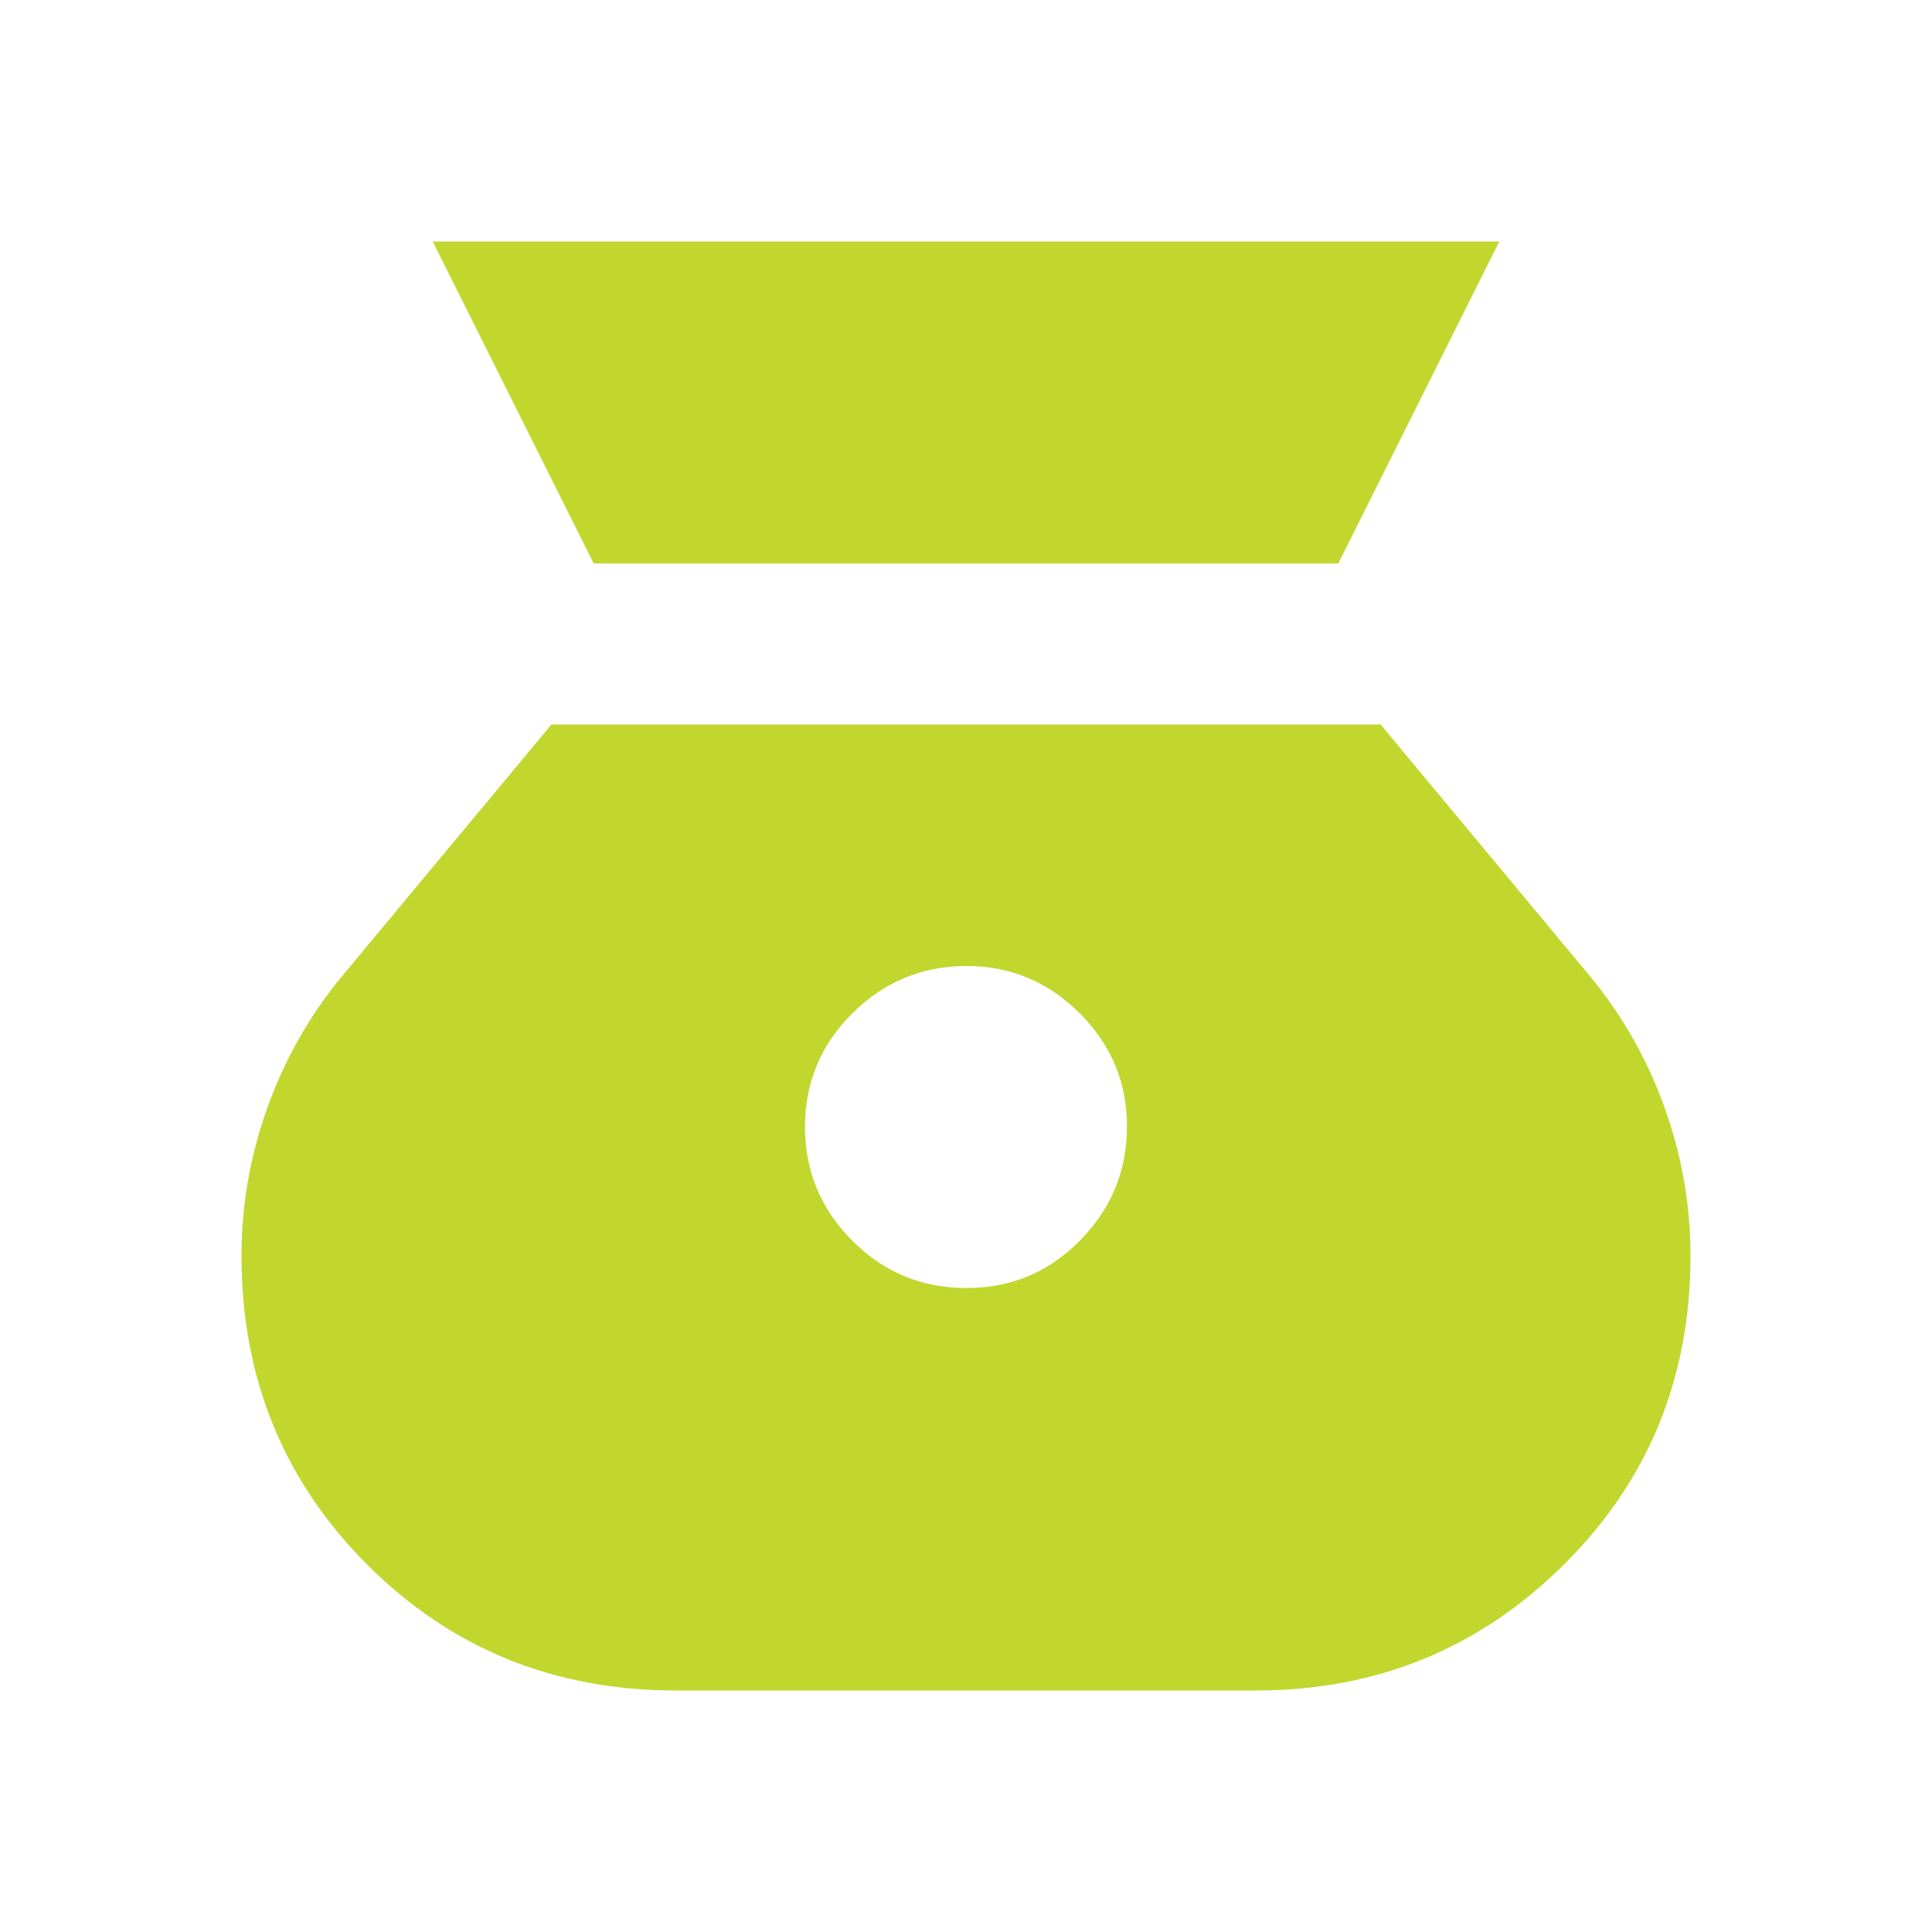 <svg xmlns="http://www.w3.org/2000/svg" width="48" height="48" viewBox="0 0 48 48" fill="none"><path d="M24 32C22.9 32 21.959 31.609 21.176 30.826C20.393 30.043 20.001 29.101 20 28C19.999 26.899 20.391 25.957 21.176 25.176C21.961 24.395 22.903 24.003 24 24C25.097 23.997 26.039 24.389 26.826 25.176C27.613 25.963 28.004 26.904 28 28C27.996 29.096 27.605 30.038 26.826 30.826C26.047 31.614 25.105 32.005 24 32ZM14.75 14H33.25L37.25 6H10.75L14.75 14ZM16.8 42H31.2C34.2 42 36.75 40.959 38.85 38.876C40.95 36.793 42 34.235 42 31.2C42 29.933 41.783 28.7 41.35 27.5C40.917 26.3 40.3 25.217 39.5 24.25L34.3 18H13.7L8.5 24.25C7.7 25.217 7.083 26.3 6.65 27.5C6.217 28.7 6 29.933 6 31.2C6 34.233 7.042 36.792 9.126 38.876C11.21 40.96 13.768 42.001 16.8 42Z" fill="#C1D72E"></path></svg>